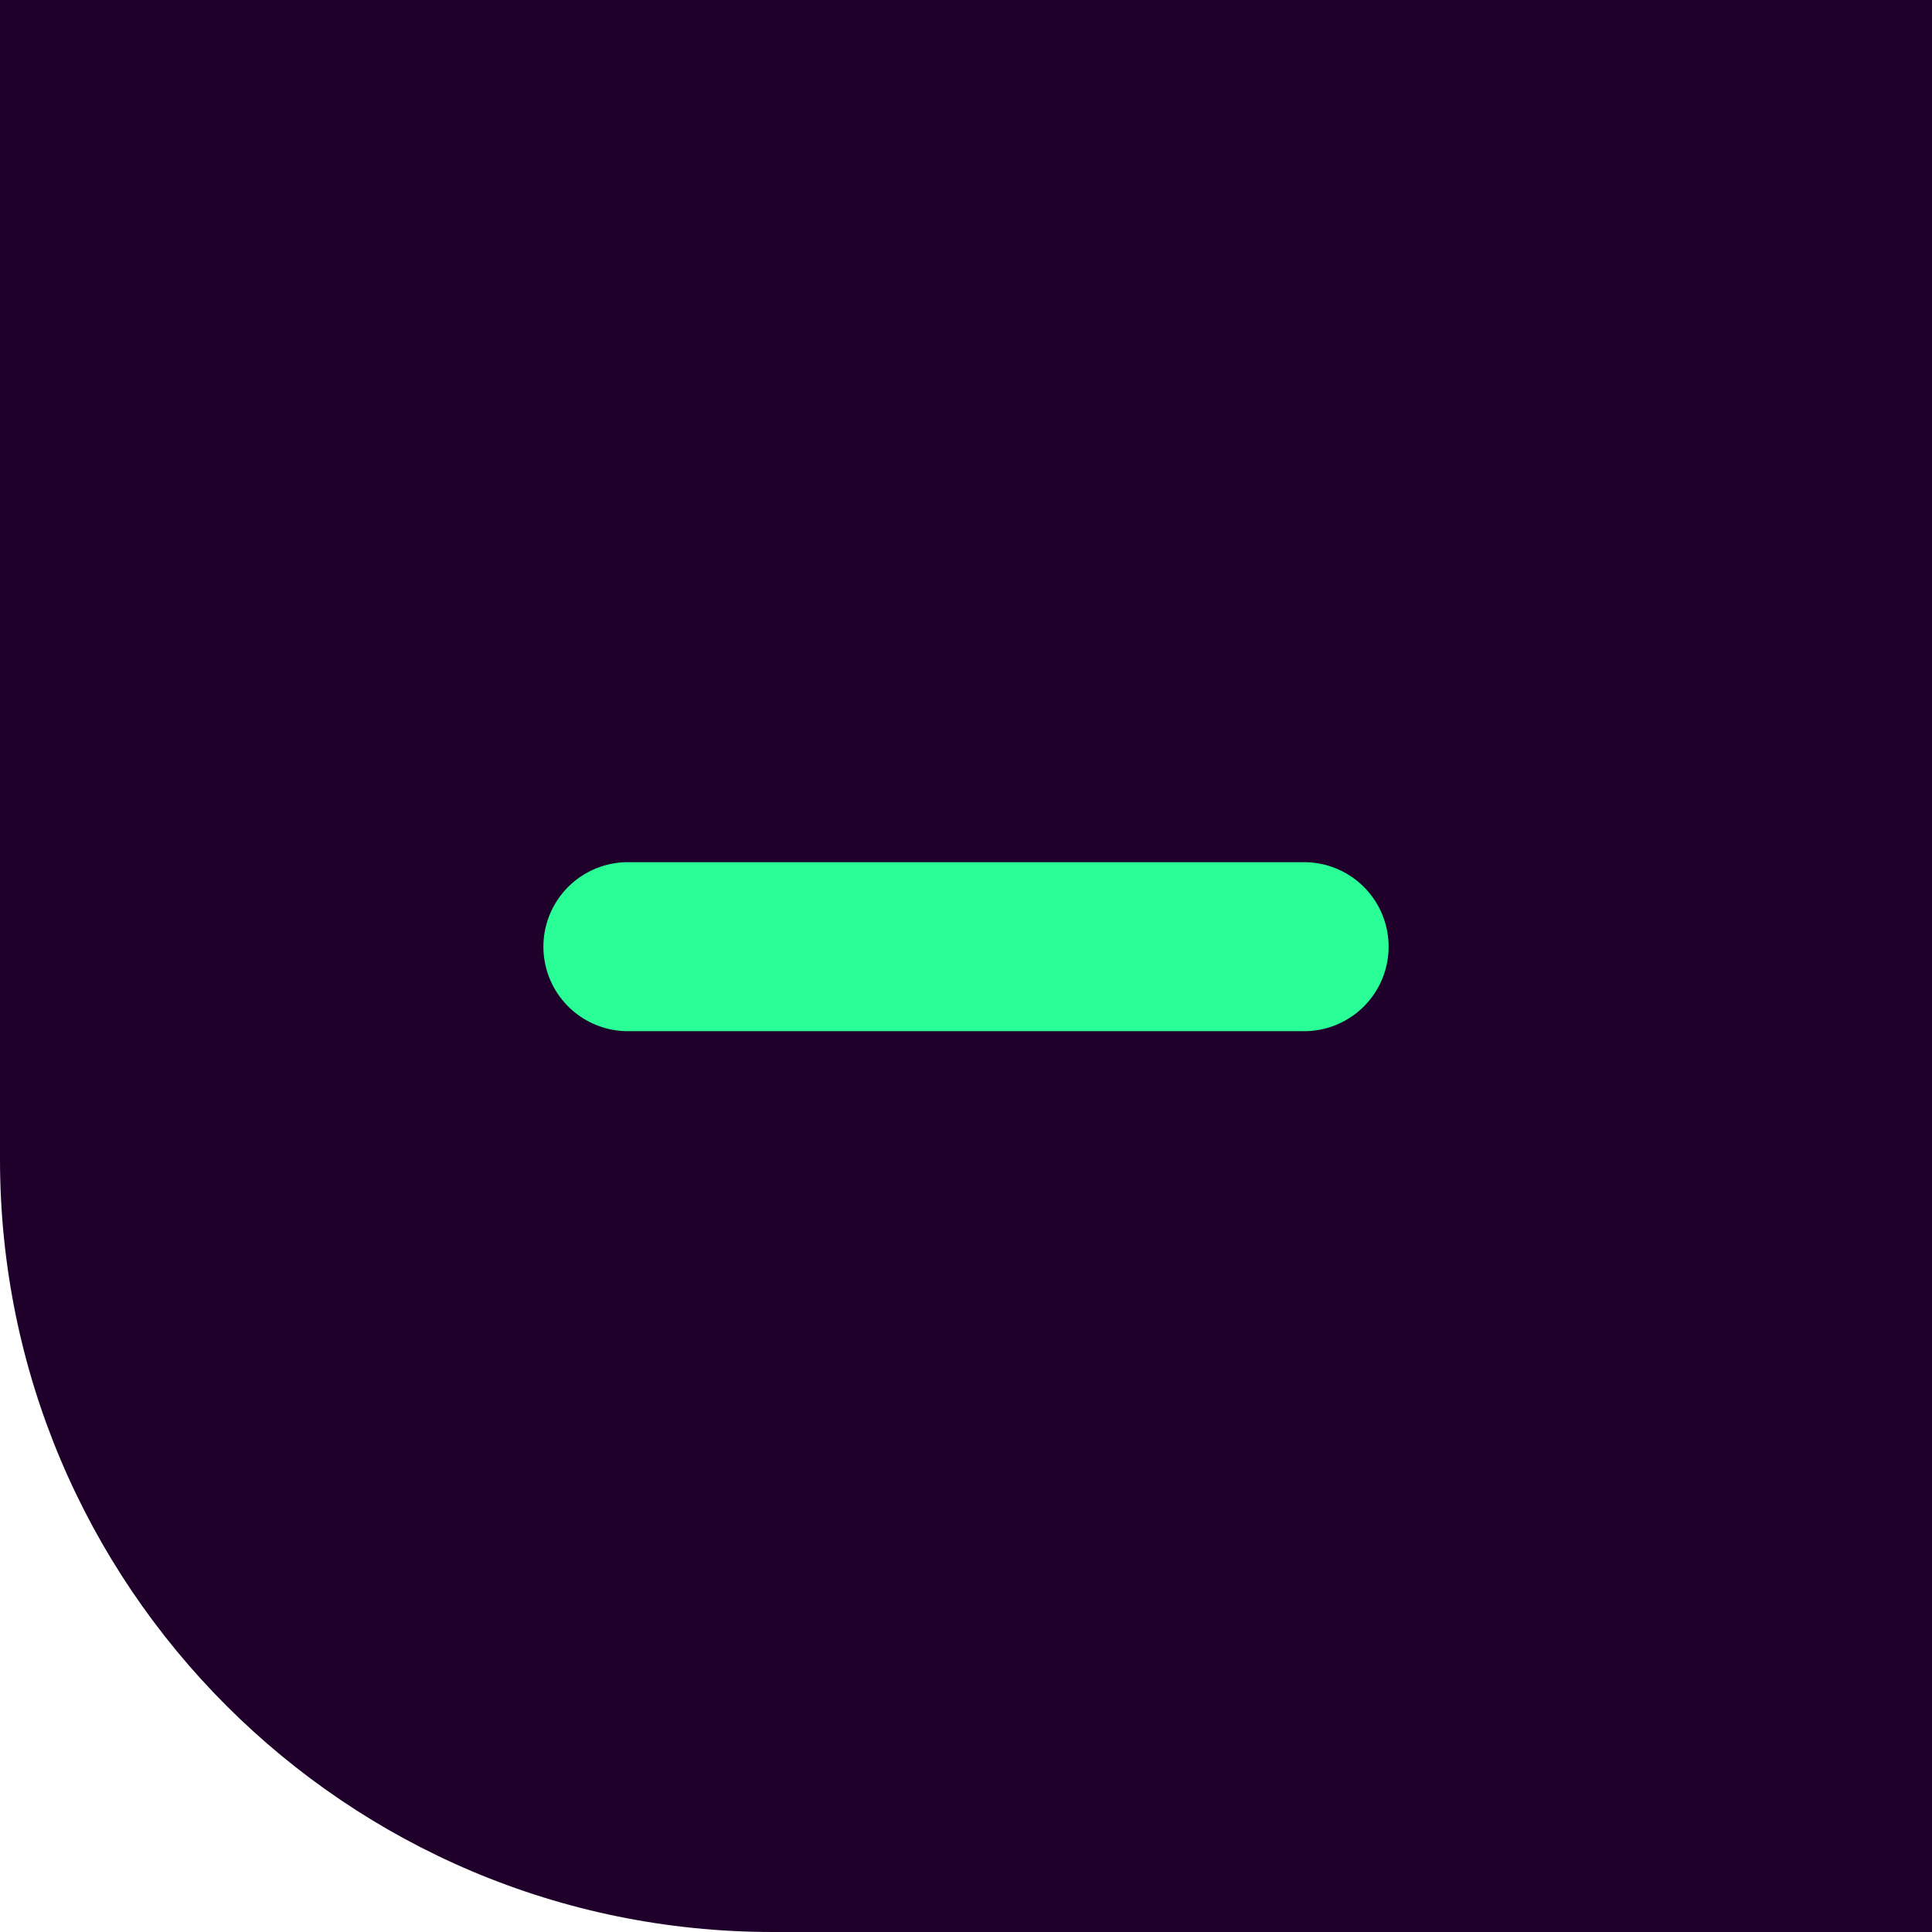 <svg width="35" height="35" viewBox="0 0 35 35" fill="none" xmlns="http://www.w3.org/2000/svg">
<g id="Group 207">
<path id="Rectangle 52" d="M0 0H35V35H14C6.268 35 0 28.732 0 21V0Z" fill="#1F002A"/>
<g id="Group 143">
<path id="Line 18" d="M11.375 17.15L23.625 17.15" stroke="#29FF96" stroke-width="3.062" stroke-linecap="round"/>
</g>
</g>
</svg>
